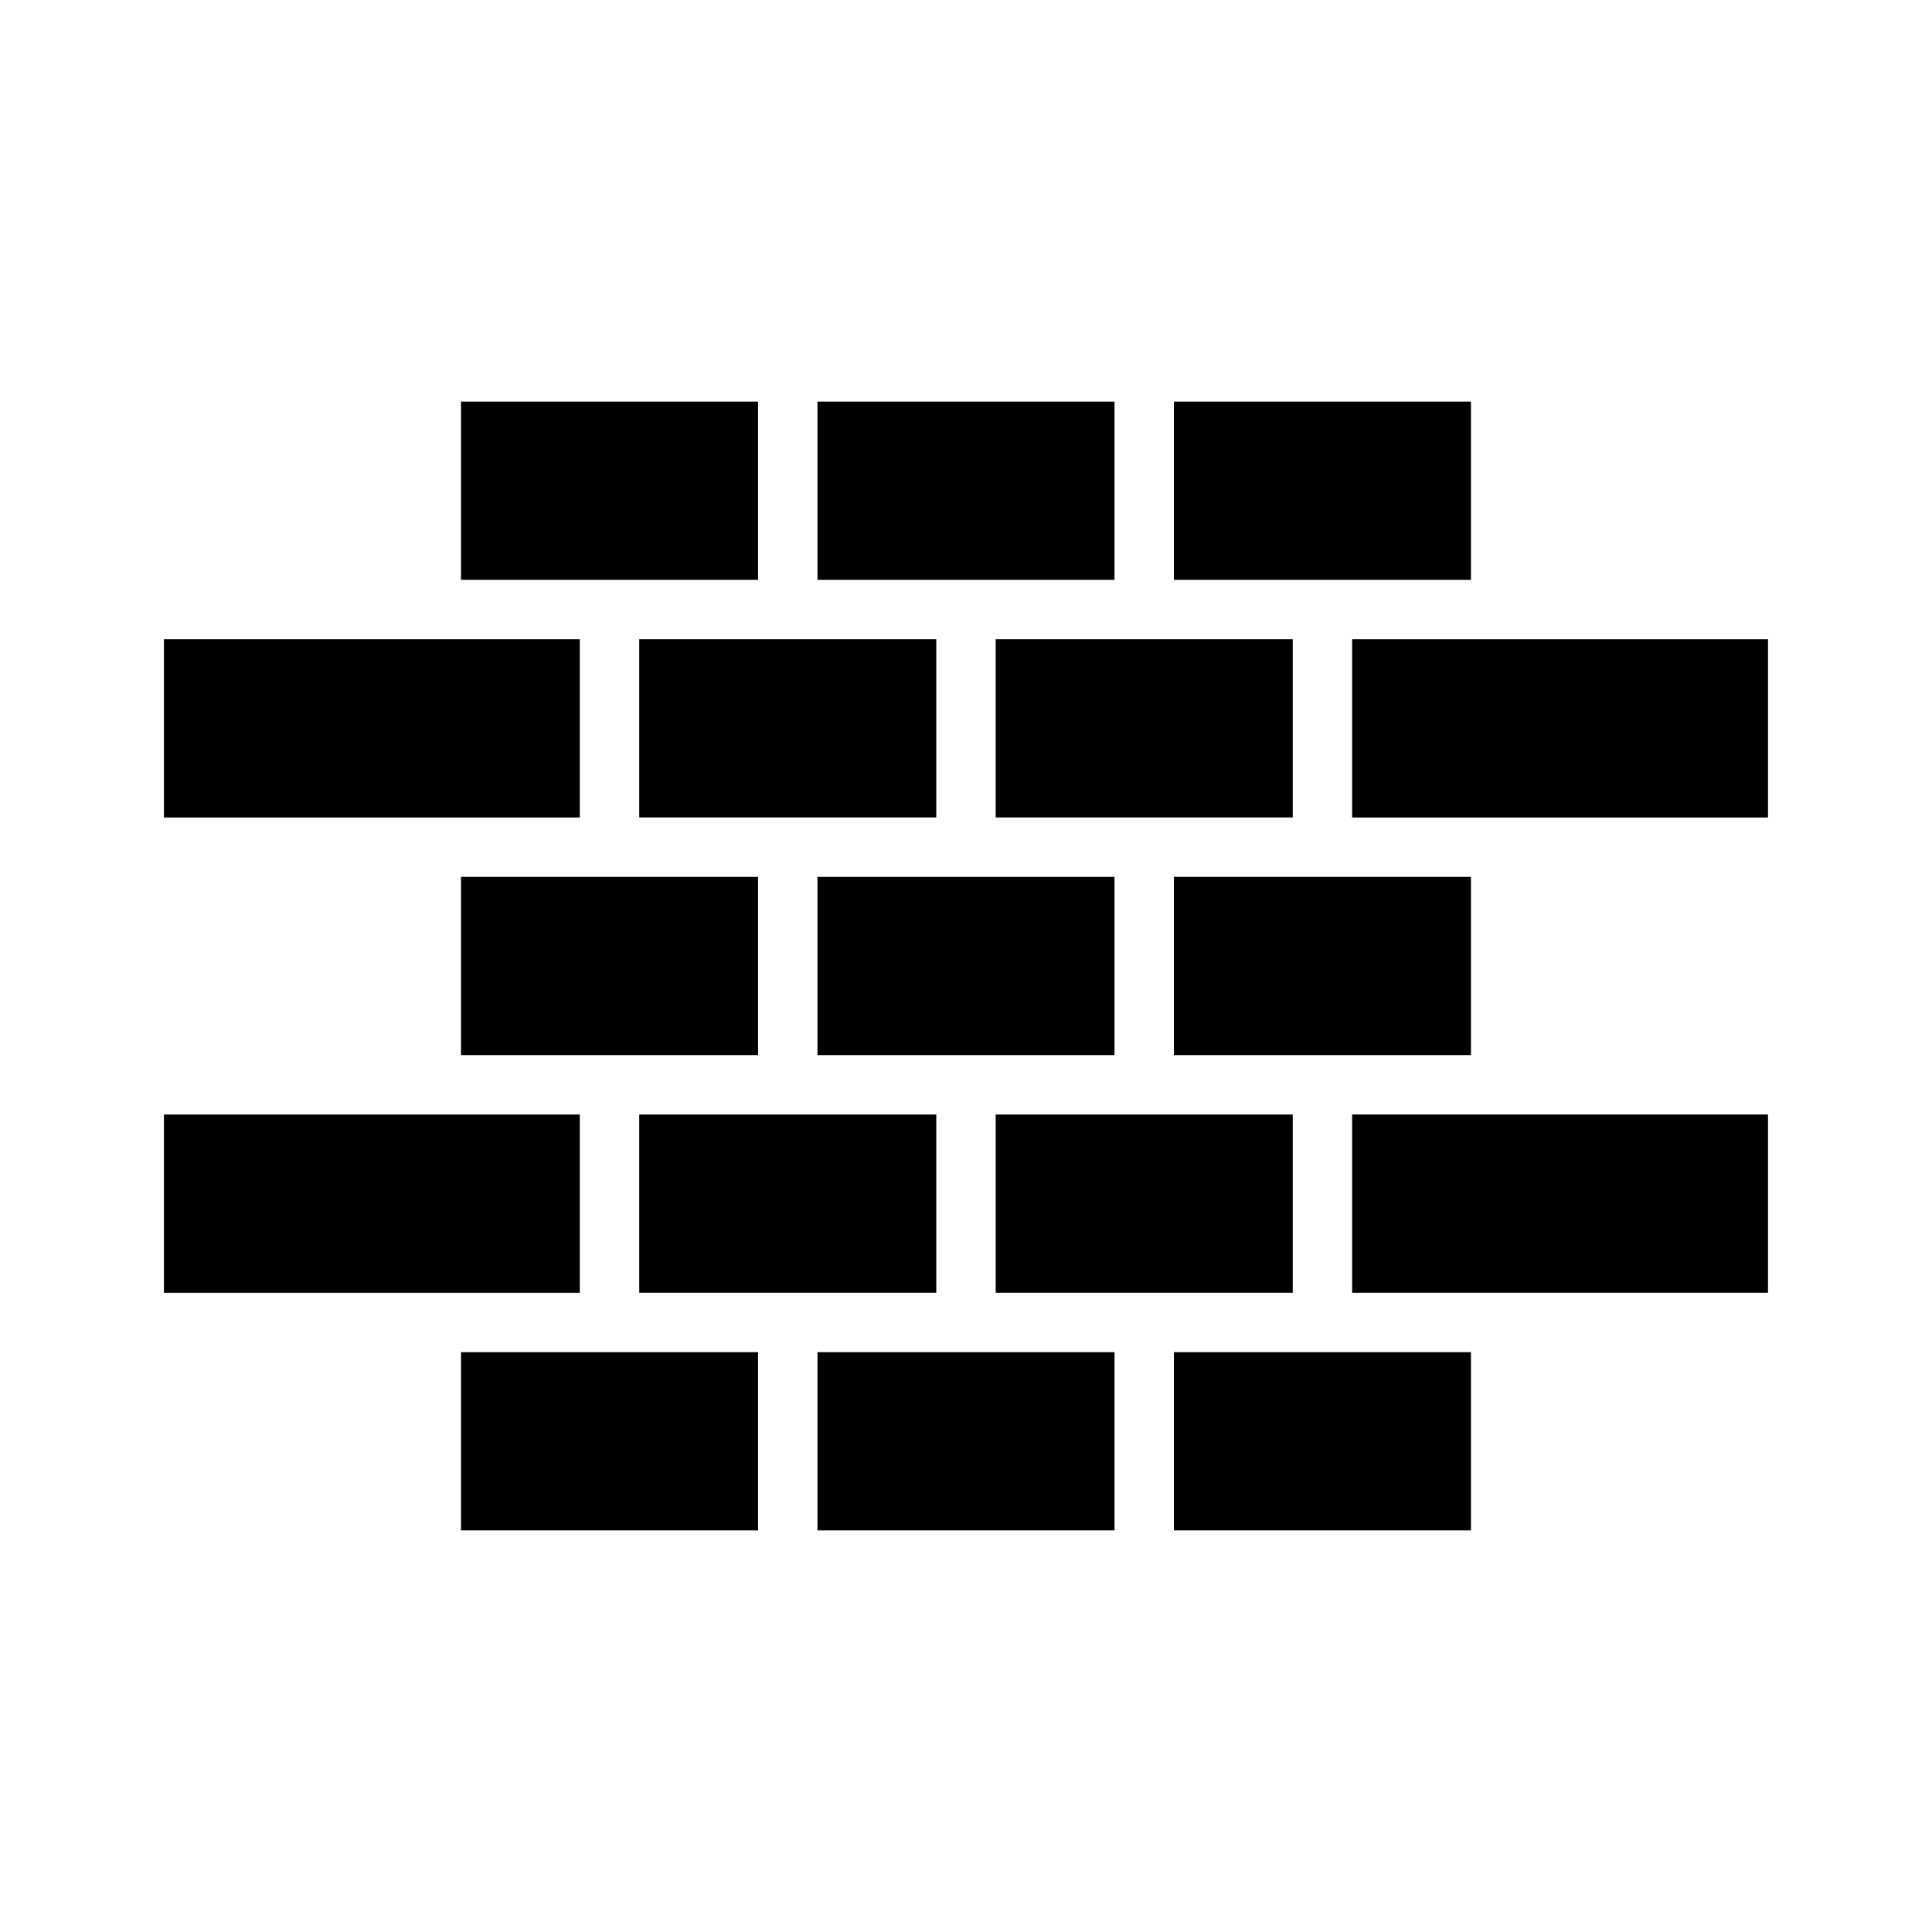 <?xml version="1.0" encoding="UTF-8"?>
<!-- Uploaded to: SVG Repo, www.svgrepo.com, Generator: SVG Repo Mixer Tools -->
<svg fill="#000000" width="800px" height="800px" version="1.1" viewBox="144 144 512 512" xmlns="http://www.w3.org/2000/svg">
 <path d="m612.54 313.41v47.23h-110.21v-47.23zm-204.67 173.18v-47.23h78.719v47.23zm-15.746-47.23v47.23h-78.719v-47.23zm47.234 62.977v47.23h-78.719v-47.23zm-78.723-78.723v-47.23h78.719v47.23zm31.488-110.21v47.23h-78.719v-47.23zm-31.488-15.742v-47.23h78.719v47.23zm47.234 62.973v-47.23h78.719v47.23zm125.95-62.973h-78.719v-47.23h78.719zm-267.65-47.234h78.719v47.23h-78.719zm-78.723 110.21v-47.23h110.21v47.23zm78.723 15.746h78.719v47.23h-78.719zm-78.723 110.21v-47.23h110.21v47.23zm78.723 15.746h78.719v47.23h-78.719zm267.65 47.23h-78.719v-47.23h78.719zm78.719-110.21v47.23h-110.21v-47.23zm-78.719-15.746h-78.719v-47.23h78.719z"/>
</svg>